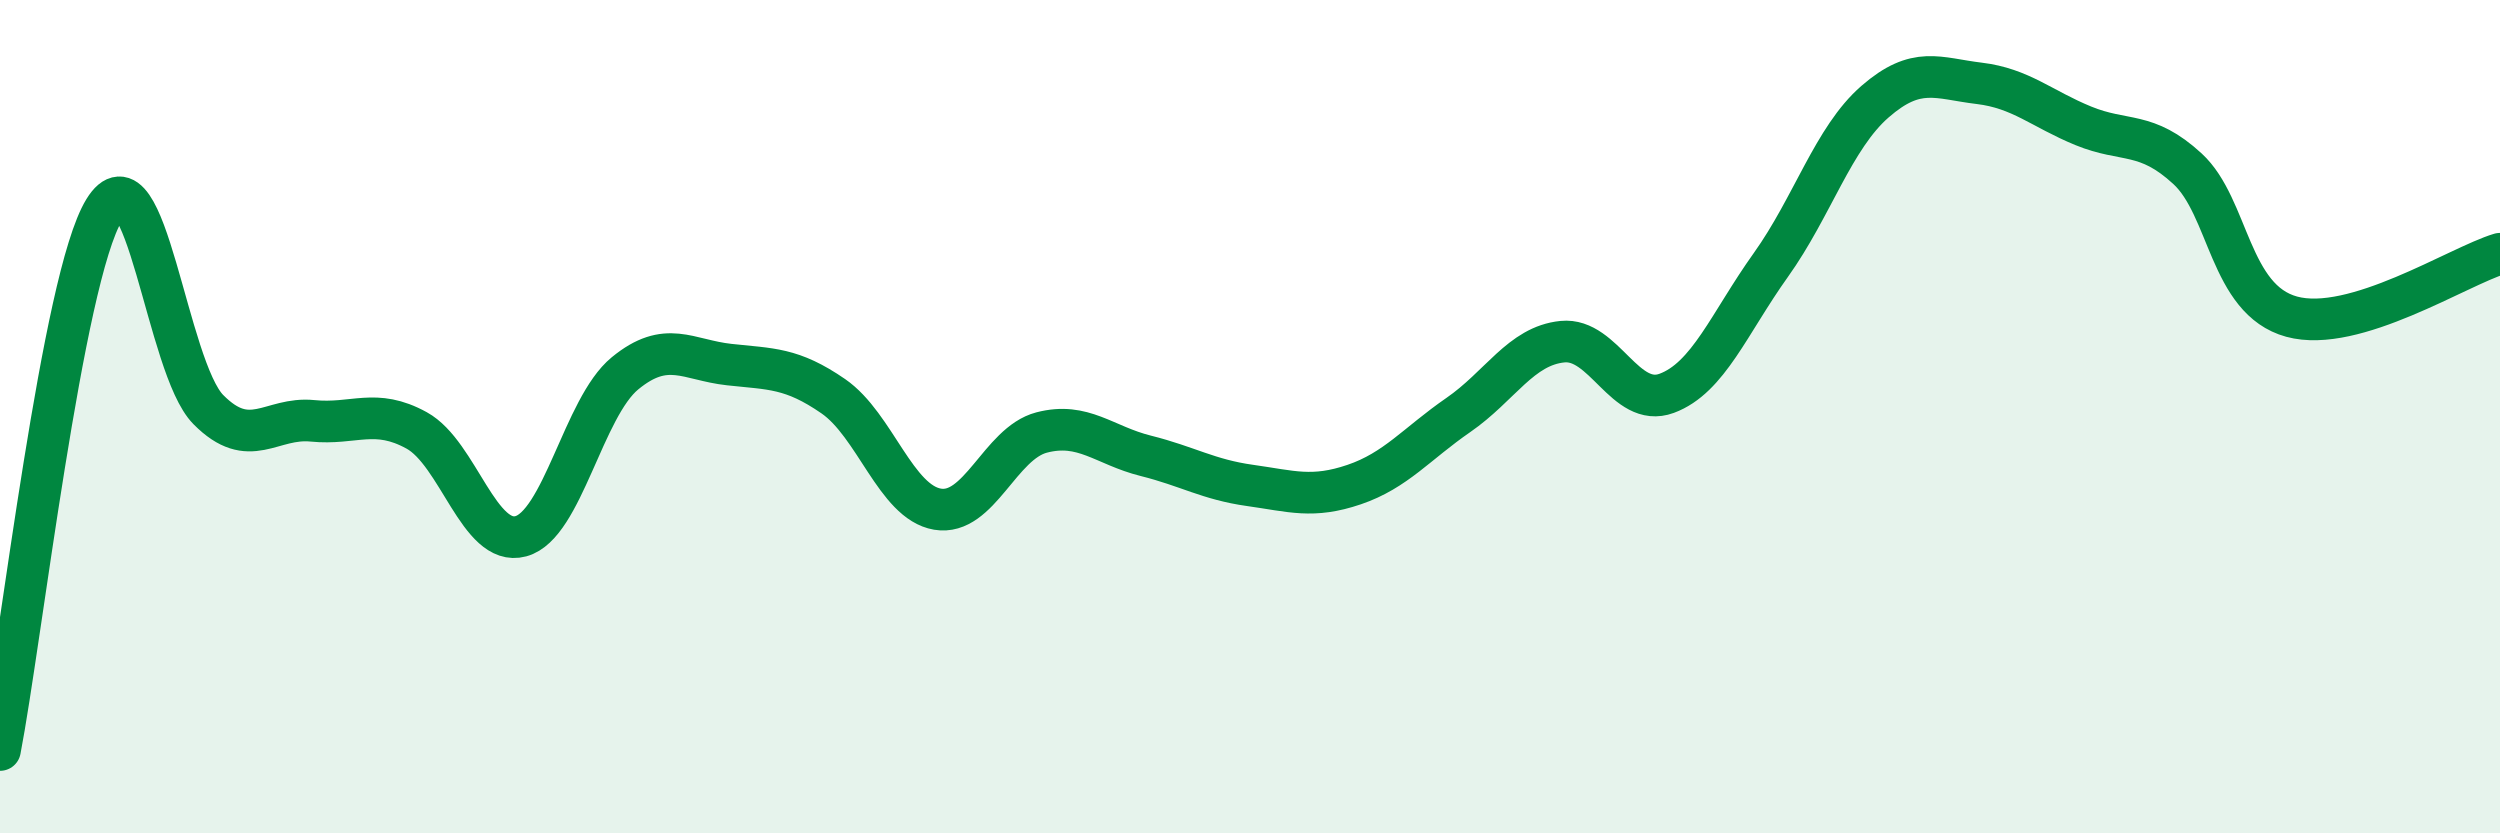 
    <svg width="60" height="20" viewBox="0 0 60 20" xmlns="http://www.w3.org/2000/svg">
      <path
        d="M 0,18 C 0.5,15.41 1.5,6.67 2.5,5.04 C 3.5,3.41 4,8.82 5,9.83 C 6,10.84 6.5,10 7.5,10.1 C 8.5,10.2 9,9.78 10,10.33 C 11,10.88 11.5,13.14 12.5,12.87 C 13.5,12.6 14,9.78 15,8.96 C 16,8.14 16.5,8.64 17.5,8.75 C 18.5,8.86 19,8.82 20,9.51 C 21,10.2 21.5,12.05 22.5,12.22 C 23.5,12.39 24,10.64 25,10.38 C 26,10.12 26.5,10.69 27.5,10.94 C 28.5,11.19 29,11.51 30,11.65 C 31,11.79 31.5,11.97 32.5,11.63 C 33.5,11.29 34,10.65 35,9.96 C 36,9.27 36.5,8.3 37.5,8.2 C 38.5,8.1 39,9.81 40,9.44 C 41,9.07 41.5,7.76 42.5,6.36 C 43.5,4.96 44,3.31 45,2.44 C 46,1.57 46.5,1.88 47.5,2 C 48.5,2.12 49,2.61 50,3.02 C 51,3.43 51.5,3.13 52.5,4.05 C 53.5,4.97 53.5,7.19 55,7.6 C 56.5,8.01 59,6.39 60,6.09L60 20L0 20Z"
        fill="#008740"
        opacity="0.1"
        stroke-linecap="round"
        stroke-linejoin="round"
      />
      <path
        d="M 0,18 C 0.5,15.41 1.5,6.67 2.5,5.04 C 3.5,3.41 4,8.82 5,9.83 C 6,10.84 6.5,10 7.5,10.1 C 8.5,10.2 9,9.78 10,10.33 C 11,10.88 11.5,13.14 12.5,12.87 C 13.5,12.6 14,9.78 15,8.96 C 16,8.14 16.5,8.64 17.5,8.75 C 18.5,8.86 19,8.82 20,9.51 C 21,10.2 21.5,12.05 22.5,12.22 C 23.5,12.39 24,10.64 25,10.38 C 26,10.12 26.5,10.69 27.5,10.94 C 28.5,11.19 29,11.51 30,11.65 C 31,11.79 31.5,11.97 32.5,11.63 C 33.5,11.29 34,10.65 35,9.96 C 36,9.27 36.5,8.3 37.5,8.2 C 38.5,8.1 39,9.81 40,9.44 C 41,9.07 41.5,7.76 42.5,6.36 C 43.5,4.96 44,3.31 45,2.44 C 46,1.57 46.5,1.88 47.5,2 C 48.5,2.12 49,2.61 50,3.02 C 51,3.43 51.5,3.13 52.5,4.05 C 53.5,4.97 53.5,7.19 55,7.6 C 56.5,8.01 59,6.39 60,6.09"
        stroke="#008740"
        stroke-width="1"
        fill="none"
        stroke-linecap="round"
        stroke-linejoin="round"
      />
    </svg>
  